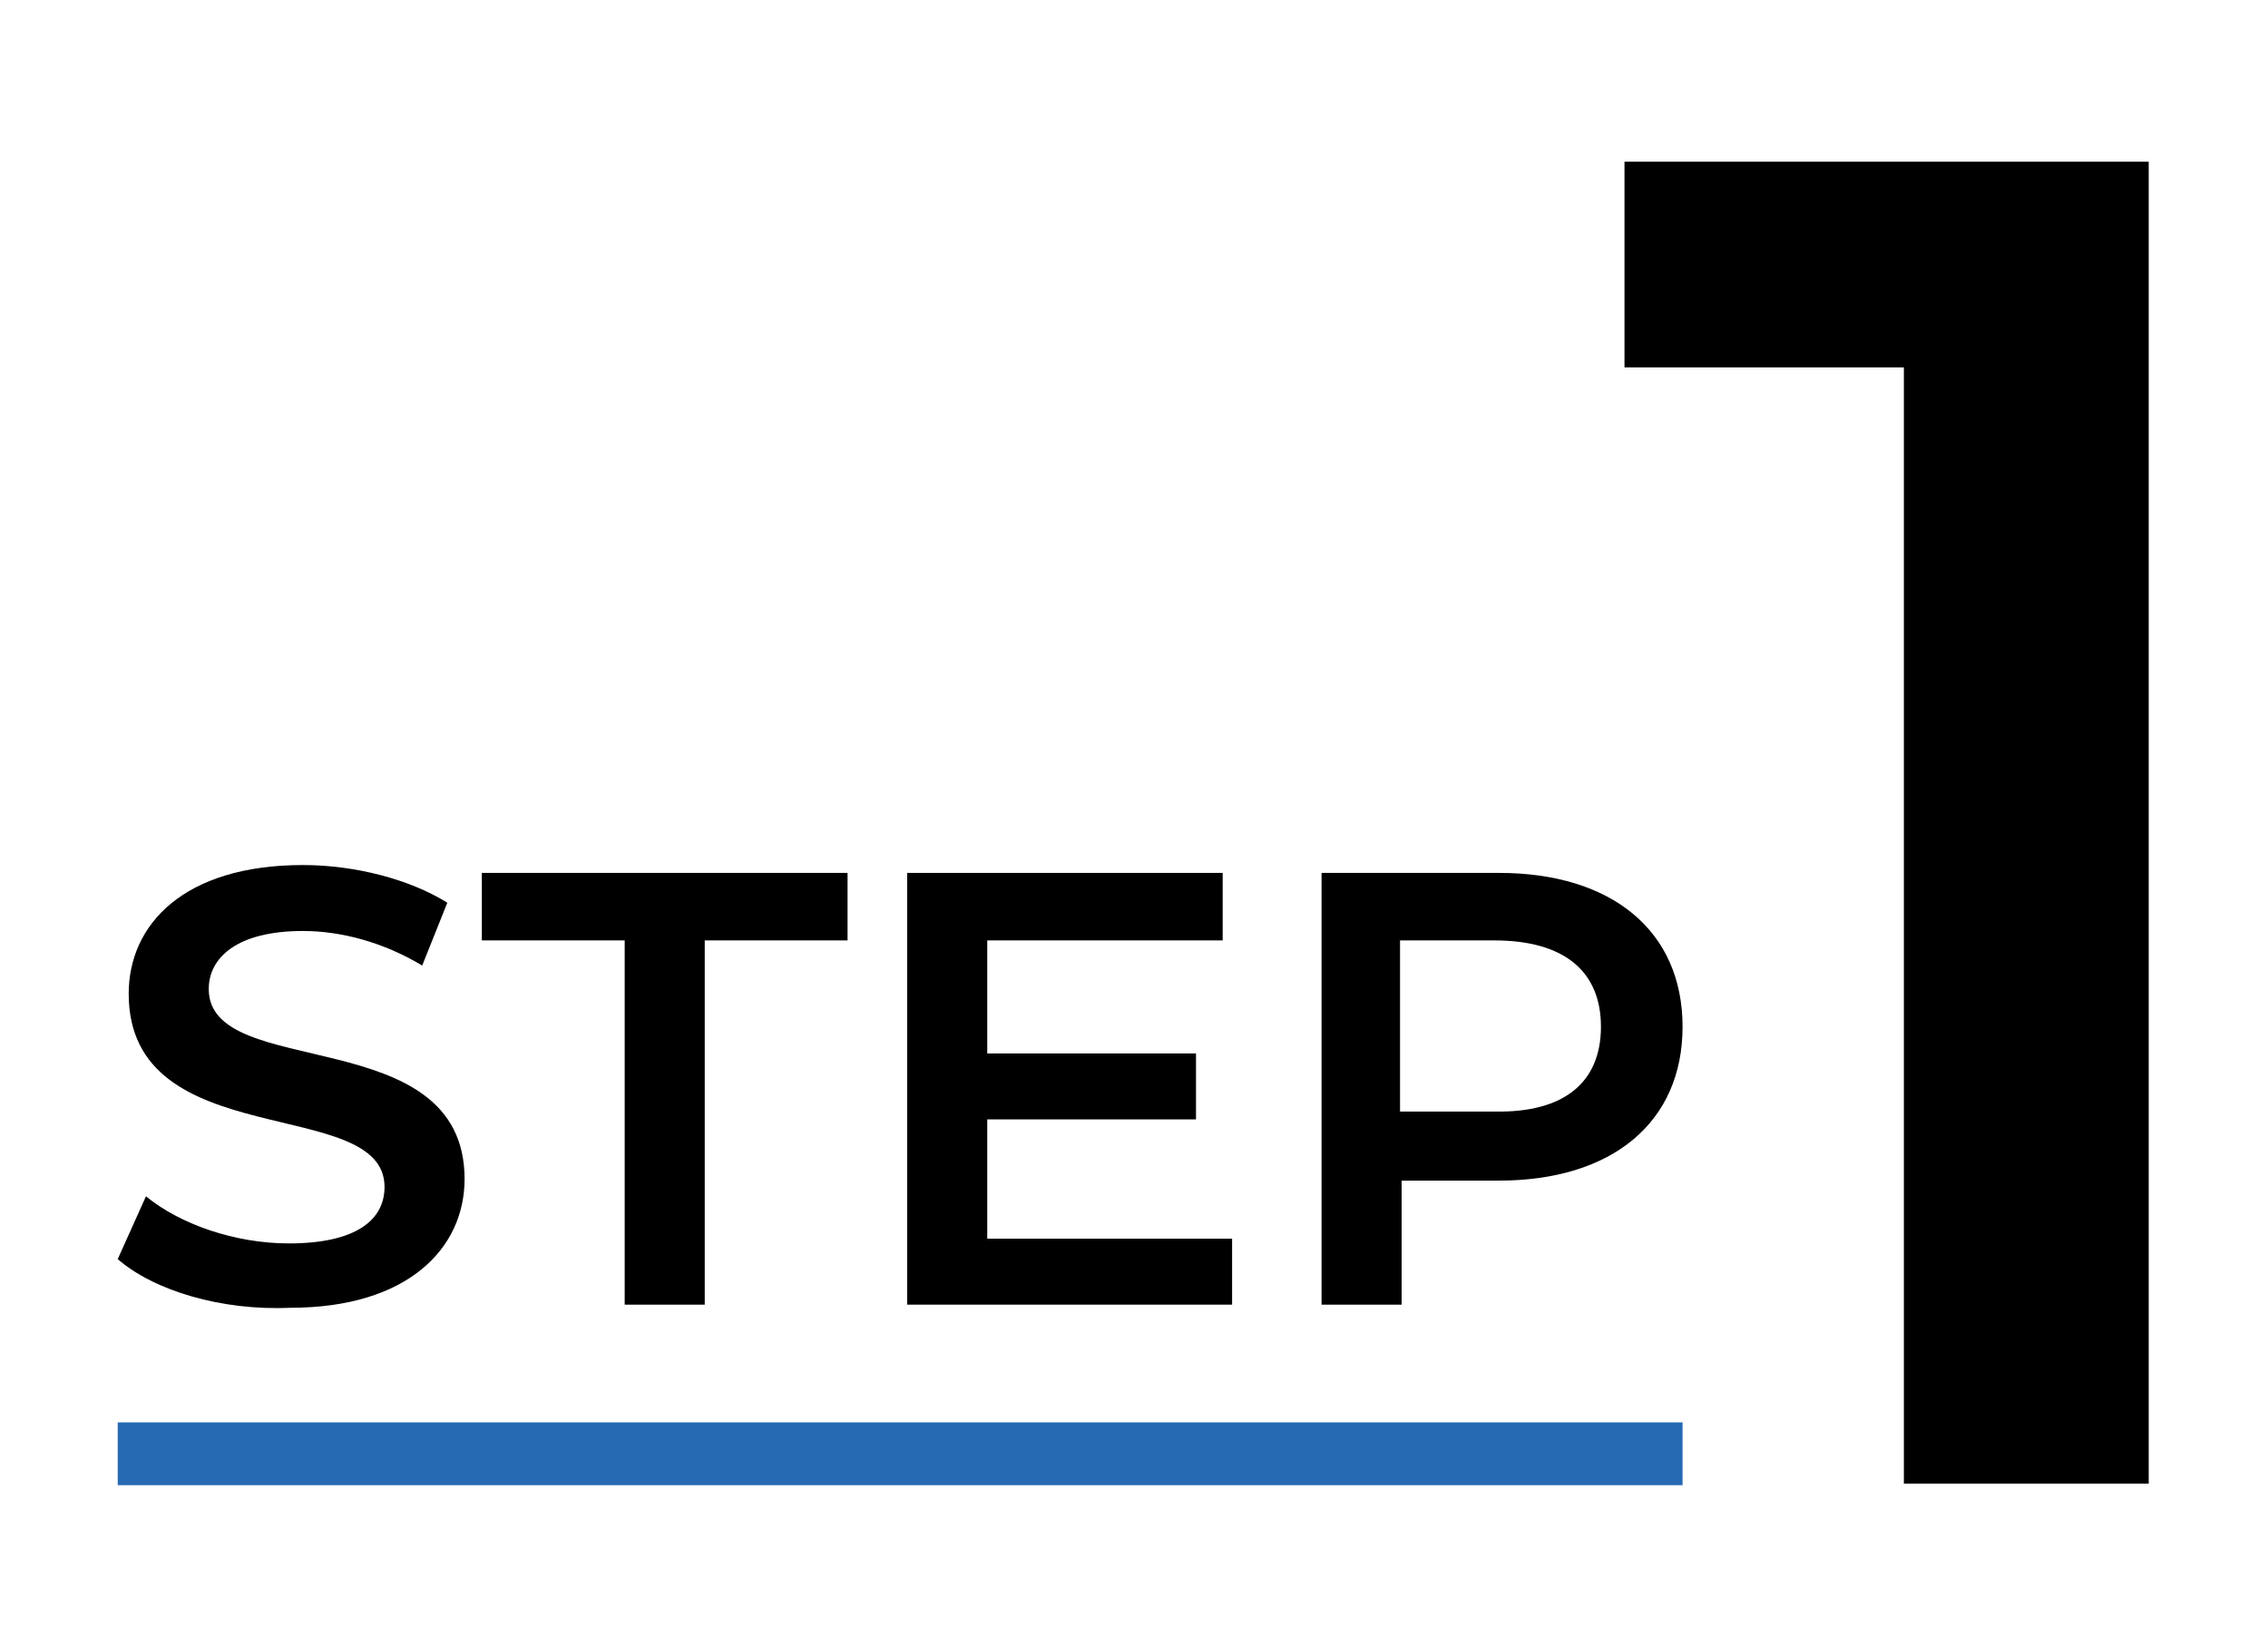 <?xml version="1.0" encoding="utf-8"?>
<!-- Generator: Adobe Illustrator 25.2.3, SVG Export Plug-In . SVG Version: 6.00 Build 0)  -->
<svg version="1.1" id="Layer_1" xmlns="http://www.w3.org/2000/svg" xmlns:xlink="http://www.w3.org/1999/xlink" x="0px" y="0px"
	 viewBox="0 0 144.5 104.9" style="enable-background:new 0 0 144.5 104.9;" xml:space="preserve">
<style type="text/css">
	.st0{fill:#256AB3;}
</style>
<g>
	<g>
		<path d="M7.5,80.2l1.8-4c2.2,1.8,5.7,3,9.1,3c4.3,0,6.1-1.5,6.1-3.6c0-5.9-16.3-2-16.3-12.3c0-4.4,3.5-8.2,11.1-8.2
			c3.3,0,6.8,0.9,9.2,2.4l-1.6,4c-2.5-1.5-5.2-2.2-7.6-2.2c-4.2,0-6,1.7-6,3.7c0,5.9,16.3,2,16.3,12.1c0,4.4-3.6,8.2-11.1,8.2
			C14.1,83.5,9.8,82.2,7.5,80.2z"/>
		<path d="M39.8,59.9h-9.1v-4.3H54v4.3h-9.1v23.2h-5.1V59.9z"/>
		<path d="M78.5,78.8v4.3H57.8V55.6h20.1v4.3h-15v7.2h13.3v4.2H62.9v7.6H78.5z"/>
		<path d="M107.2,65.4c0,6.1-4.5,9.8-11.7,9.8h-6.2v7.9h-5.1V55.6h11.3C102.7,55.6,107.2,59.3,107.2,65.4z M102,65.4
			c0-3.5-2.3-5.5-6.8-5.5h-6v10.9h6C99.7,70.9,102,68.9,102,65.4z"/>
	</g>
	<g>
		<path d="M136.9,10.3v84.2h-15.6V23.4h-17.8V10.3H136.9z"/>
	</g>
	<g>
		<rect x="7.5" y="90.6" class="st0" width="99.7" height="4"/>
	</g>
</g>
</svg>
